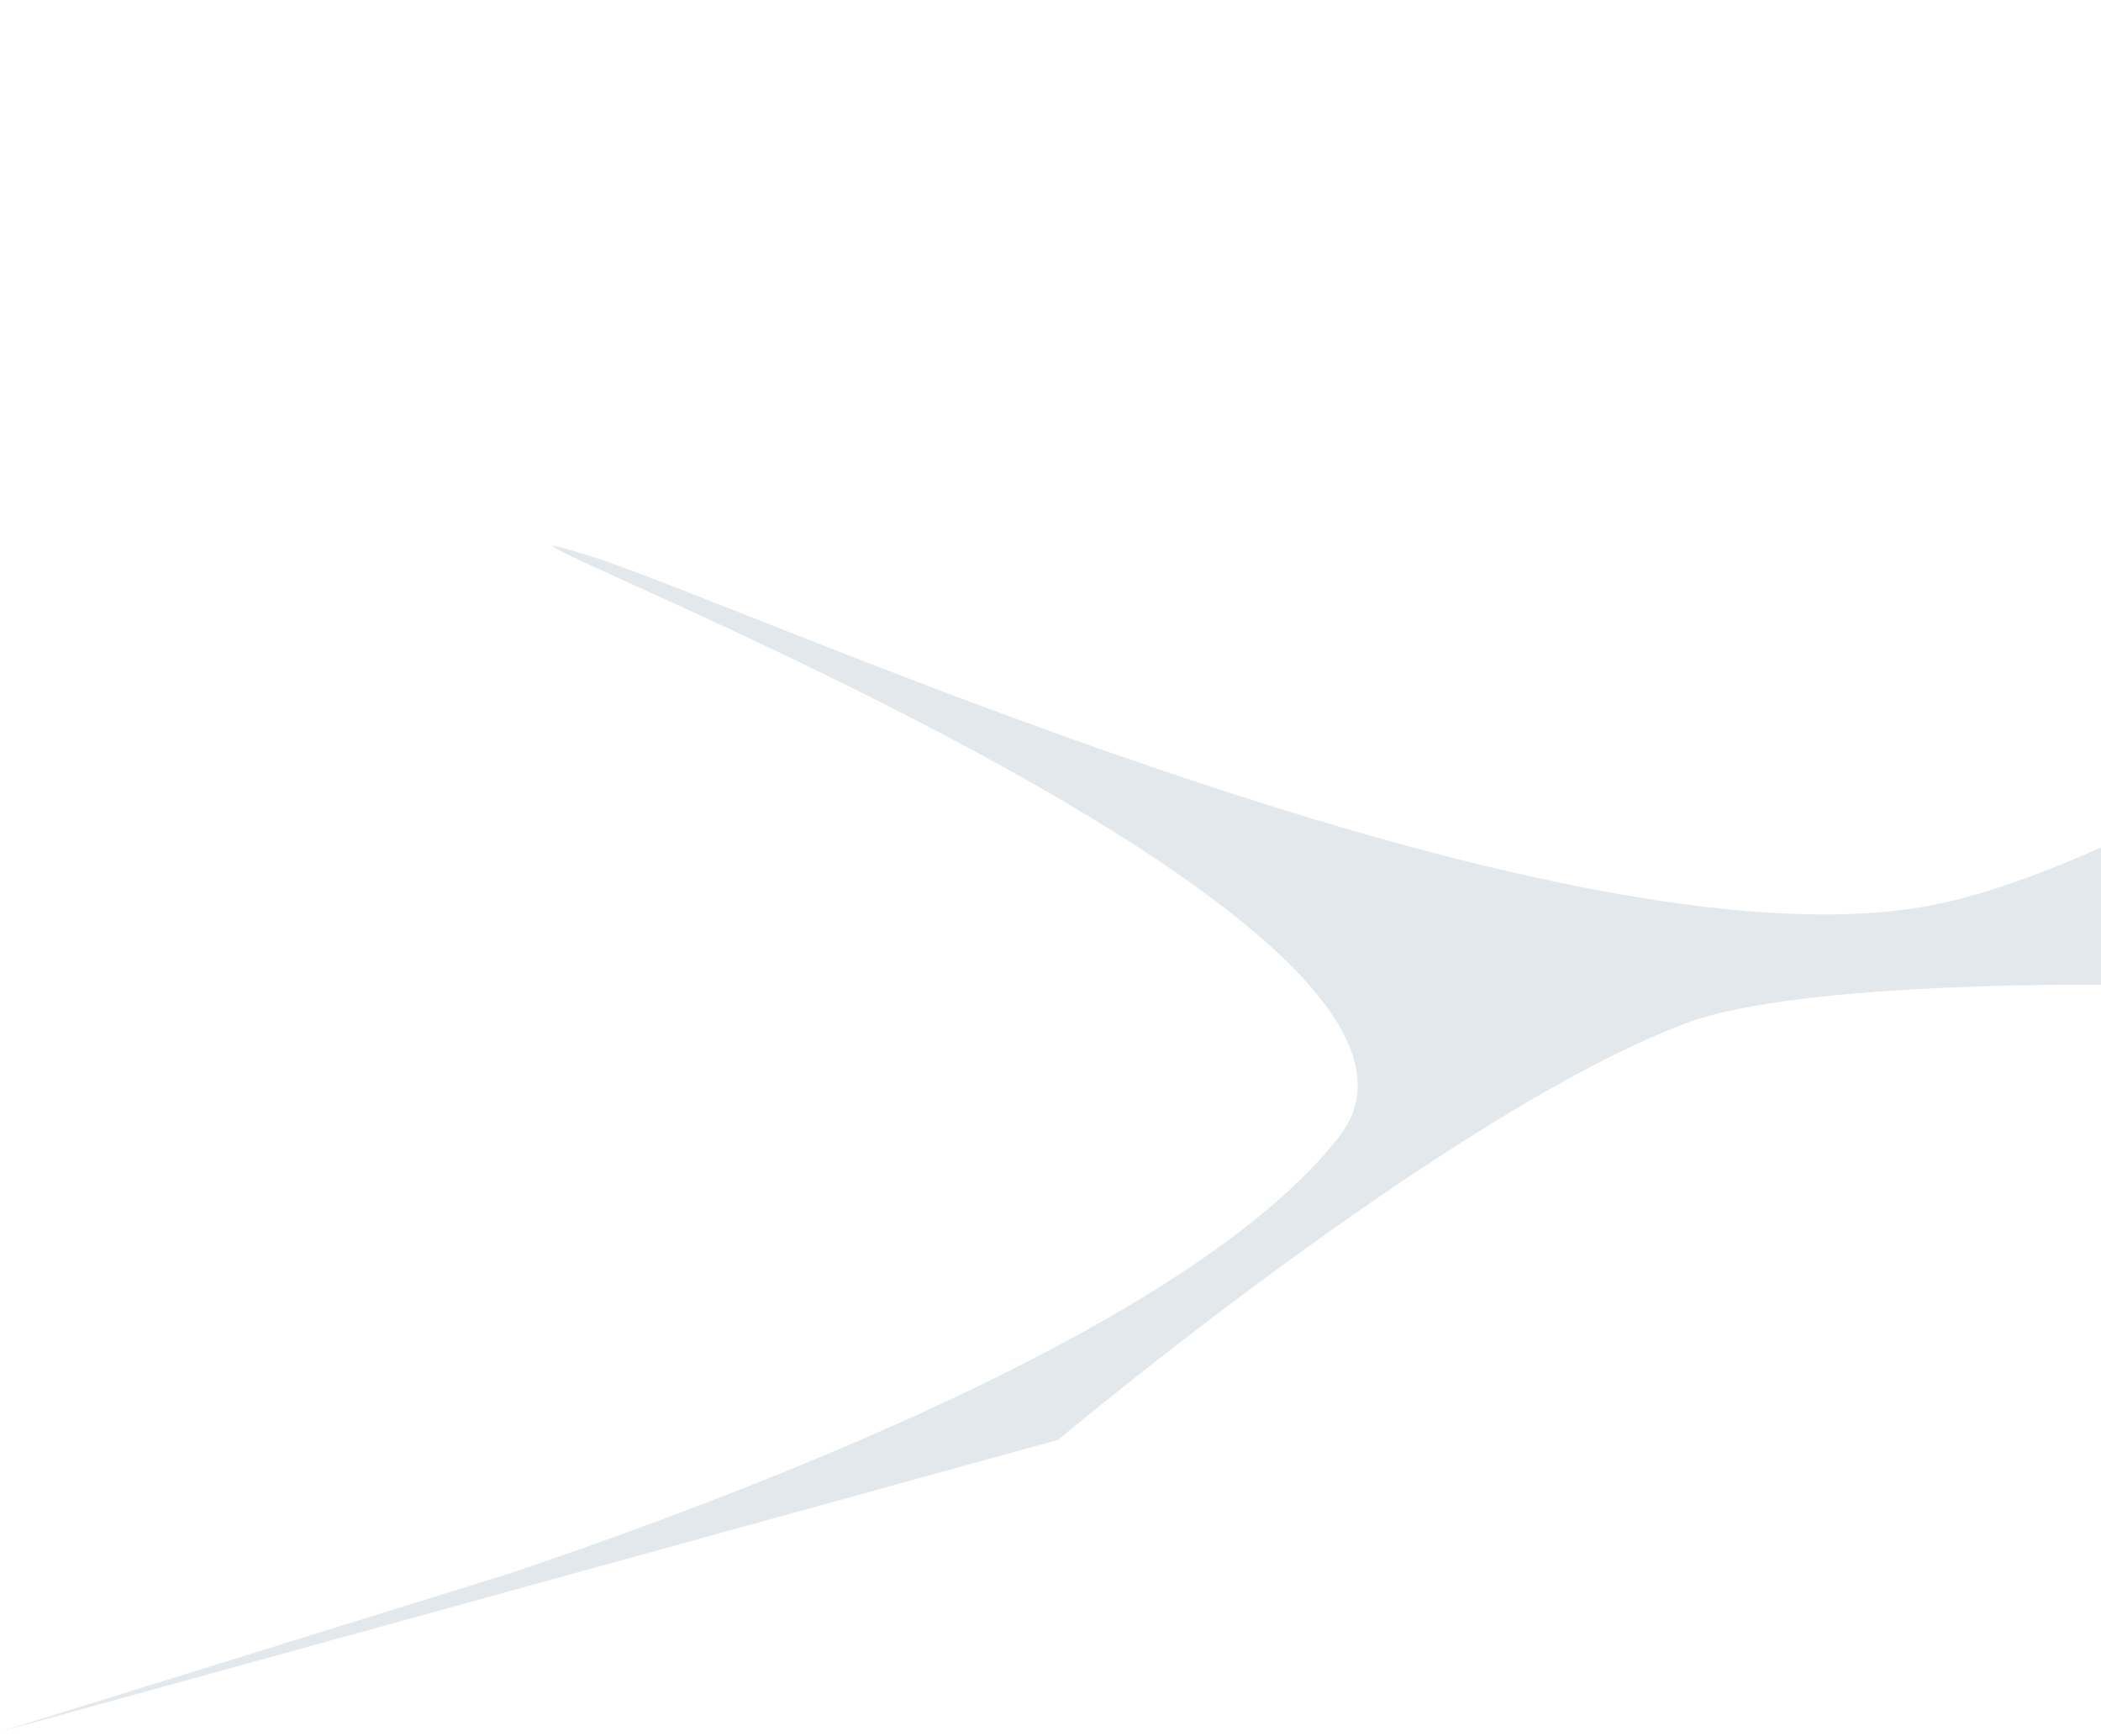 <svg width="213" height="176" viewBox="0 0 213 176" fill="none" xmlns="http://www.w3.org/2000/svg">
<path fill-rule="evenodd" clip-rule="evenodd" d="M135.814 115.188C121.899 133.167 80.819 149.7 51.614 159.562L0 175.589L107.264 145.995C107.264 145.995 146.943 112.719 170.992 103.725C182.681 99.354 214.587 99.86 214.587 99.86C214.587 99.86 279.373 41.852 306.496 33.328C313.941 30.989 330.156 36 330.156 36L417.198 0L347.175 24.84C335.201 29.089 322.759 30.454 311.946 28.705L279.393 23.442L281.807 25.598C287.804 30.953 285.521 40.246 276.547 46.773C254.816 62.577 215.818 88.983 193.832 92.137C154.791 97.736 75.603 61.349 59.835 56.381C33.731 48.157 153.734 92.03 135.814 115.188Z" fill="#E2E8EB"/>
</svg>

